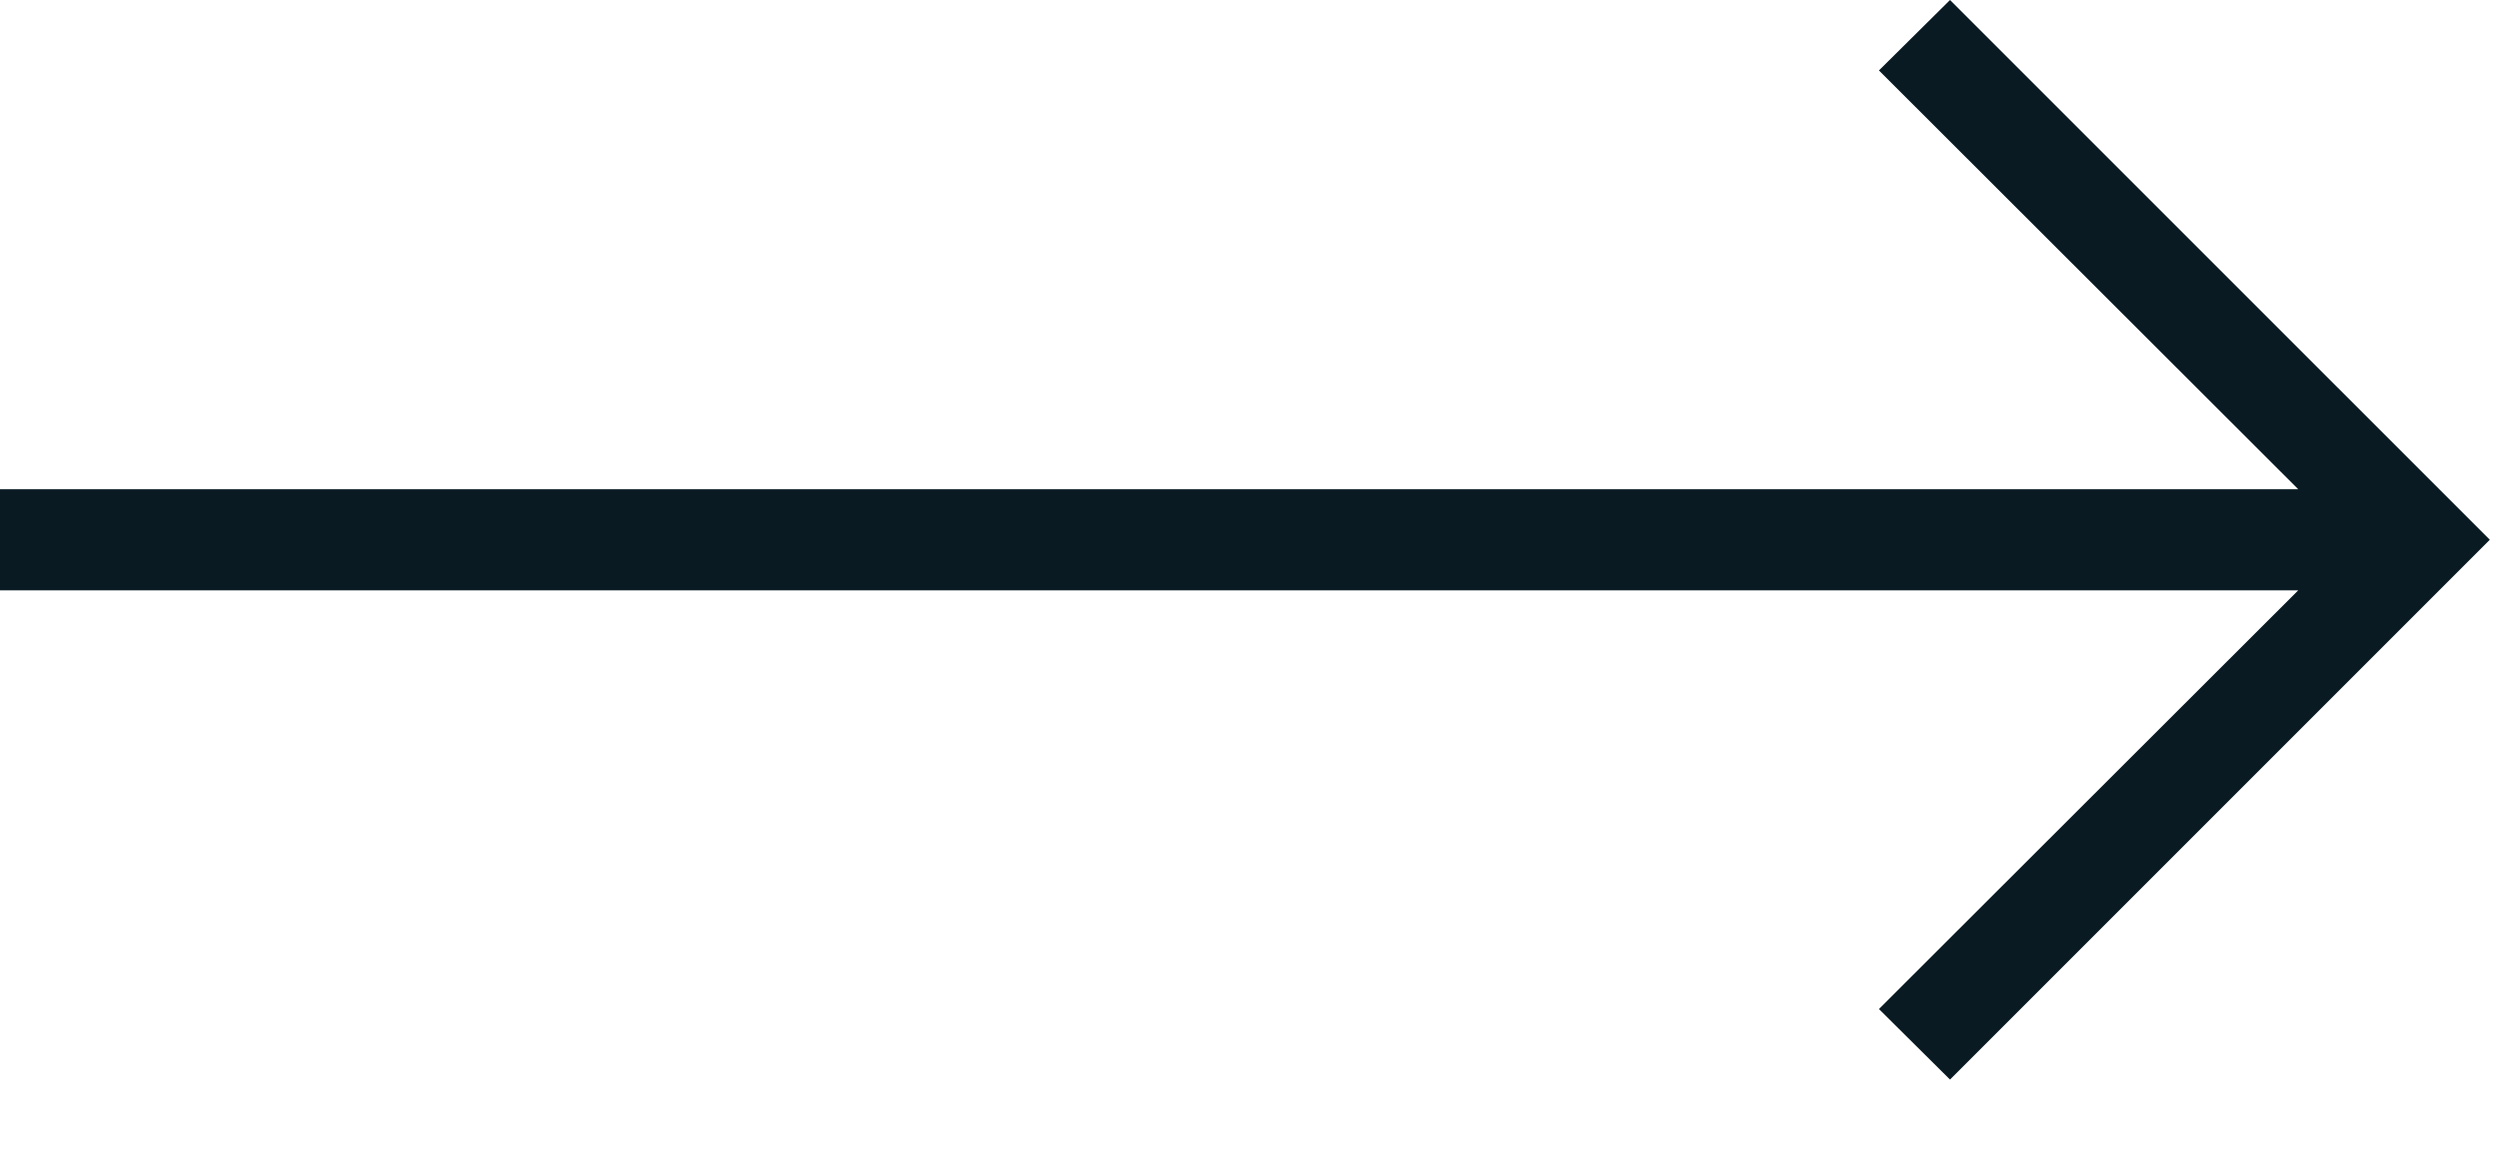<?xml version="1.0" encoding="UTF-8"?>
<svg width="28px" height="13px" viewBox="0 0 28 13" version="1.1" xmlns="http://www.w3.org/2000/svg" xmlns:xlink="http://www.w3.org/1999/xlink">
    <g id="Style-Guide-1.2" stroke="none" stroke-width="1" fill="none" fill-rule="evenodd">
        <g id="Redis.com-Style-Guide_CTAs" transform="translate(-634, -454)" fill="#091A23" fill-rule="nonzero">
            <g id="Group-12-Copy-12" transform="translate(451, 448)">
                <g id="→" transform="translate(183, 6)">
                    <polygon points="21.84 12.091 27.886 6.045 21.84 0 21.044 0.789 25.74 5.479 3.02627103e-13 5.479 3.02627103e-13 6.612 25.74 6.612 21.044 11.301"></polygon>
                </g>
            </g>
        </g>
    </g>
</svg>